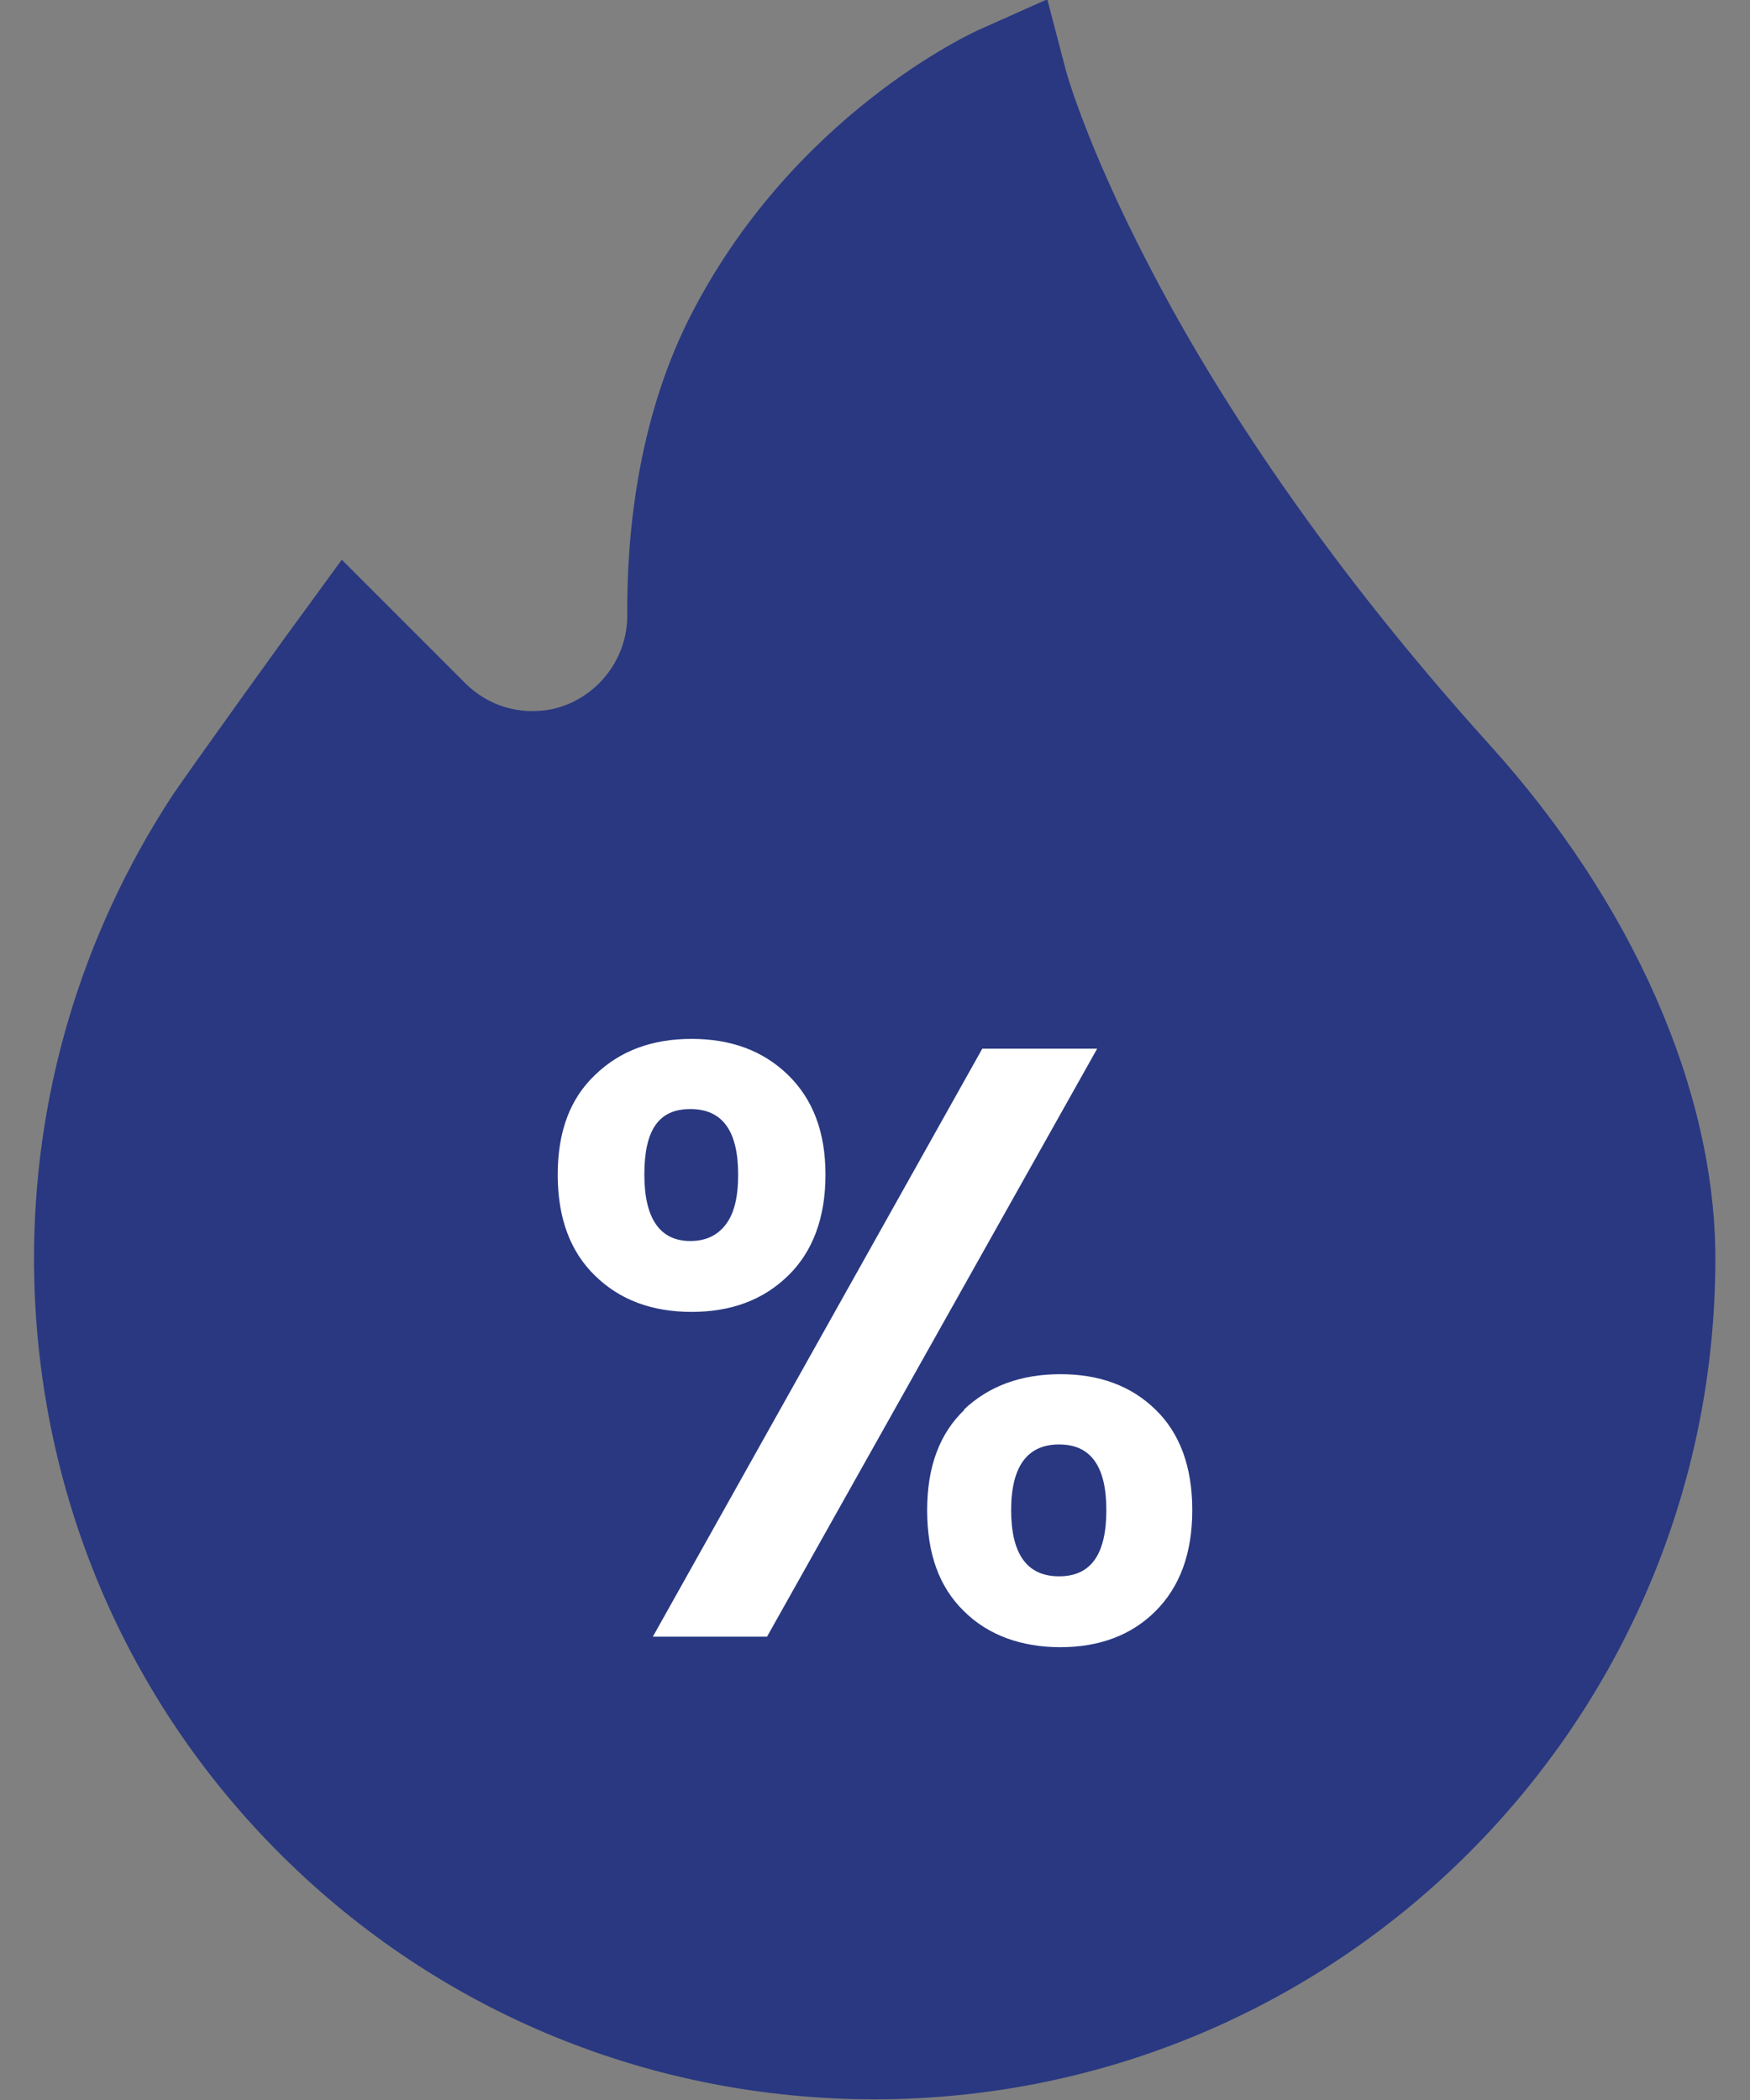 <svg width="20" height="24" viewBox="0 0 20 24" fill="none" xmlns="http://www.w3.org/2000/svg">
<rect x="0" y="0" width="20" height="24" fill="#808080" stroke="none"/>
<g clip-path="url(#clip0_322_1243)">
<path d="M17.024 8.512C14.991 6.262 13.776 4.29 13.124 3.022C12.411 1.65 12.179 0.802 12.179 0.795L11.969 -0.008L11.211 0.33C11.121 0.367 9.036 1.32 7.866 3.66C7.281 4.837 7.161 6.142 7.169 7.035C7.169 7.552 6.801 8.002 6.299 8.107C5.939 8.175 5.579 8.07 5.316 7.807L3.906 6.397L3.419 7.065C3.366 7.132 2.189 8.767 1.971 9.09C0.921 10.695 0.374 12.547 0.389 14.46C0.411 17.017 1.416 19.417 3.224 21.21C5.031 23.002 7.439 23.992 9.996 23.992C15.299 23.992 19.604 19.68 19.604 14.385C19.604 12.465 18.659 10.32 17.024 8.512Z" fill="#293881"/>
<path d="M6.801 12.285C7.086 12.008 7.454 11.873 7.904 11.873C8.354 11.873 8.721 12.008 9.006 12.285C9.291 12.563 9.434 12.938 9.434 13.425C9.434 13.913 9.291 14.303 9.006 14.58C8.721 14.858 8.354 14.993 7.904 14.993C7.454 14.993 7.086 14.858 6.801 14.58C6.516 14.303 6.374 13.92 6.374 13.425C6.374 12.93 6.516 12.555 6.801 12.285ZM7.364 13.425C7.364 13.928 7.544 14.183 7.889 14.183C8.061 14.183 8.196 14.123 8.294 13.995C8.391 13.868 8.436 13.68 8.436 13.425C8.436 12.923 8.256 12.675 7.889 12.675C7.521 12.675 7.364 12.923 7.364 13.425ZM12.539 11.985L8.766 18.705H7.461L11.226 11.985H12.539ZM11.016 16.11C11.301 15.84 11.669 15.705 12.119 15.705C12.569 15.705 12.929 15.84 13.206 16.11C13.484 16.38 13.626 16.763 13.626 17.258C13.626 17.753 13.484 18.135 13.206 18.413C12.929 18.69 12.561 18.825 12.119 18.825C11.676 18.825 11.294 18.69 11.016 18.413C10.731 18.135 10.596 17.753 10.596 17.258C10.596 16.763 10.739 16.38 11.024 16.11H11.016ZM11.556 17.258C11.556 17.76 11.736 18.015 12.104 18.015C12.471 18.015 12.644 17.76 12.644 17.258C12.644 16.755 12.464 16.508 12.104 16.508C11.744 16.508 11.556 16.755 11.556 17.258Z" fill="white"/>
</g>
<defs>
<clipPath id="clip0_322_1243">
<rect width="19.223" height="24" fill="white" transform="translate(0.389)"/>
</clipPath>
</defs>
</svg>
